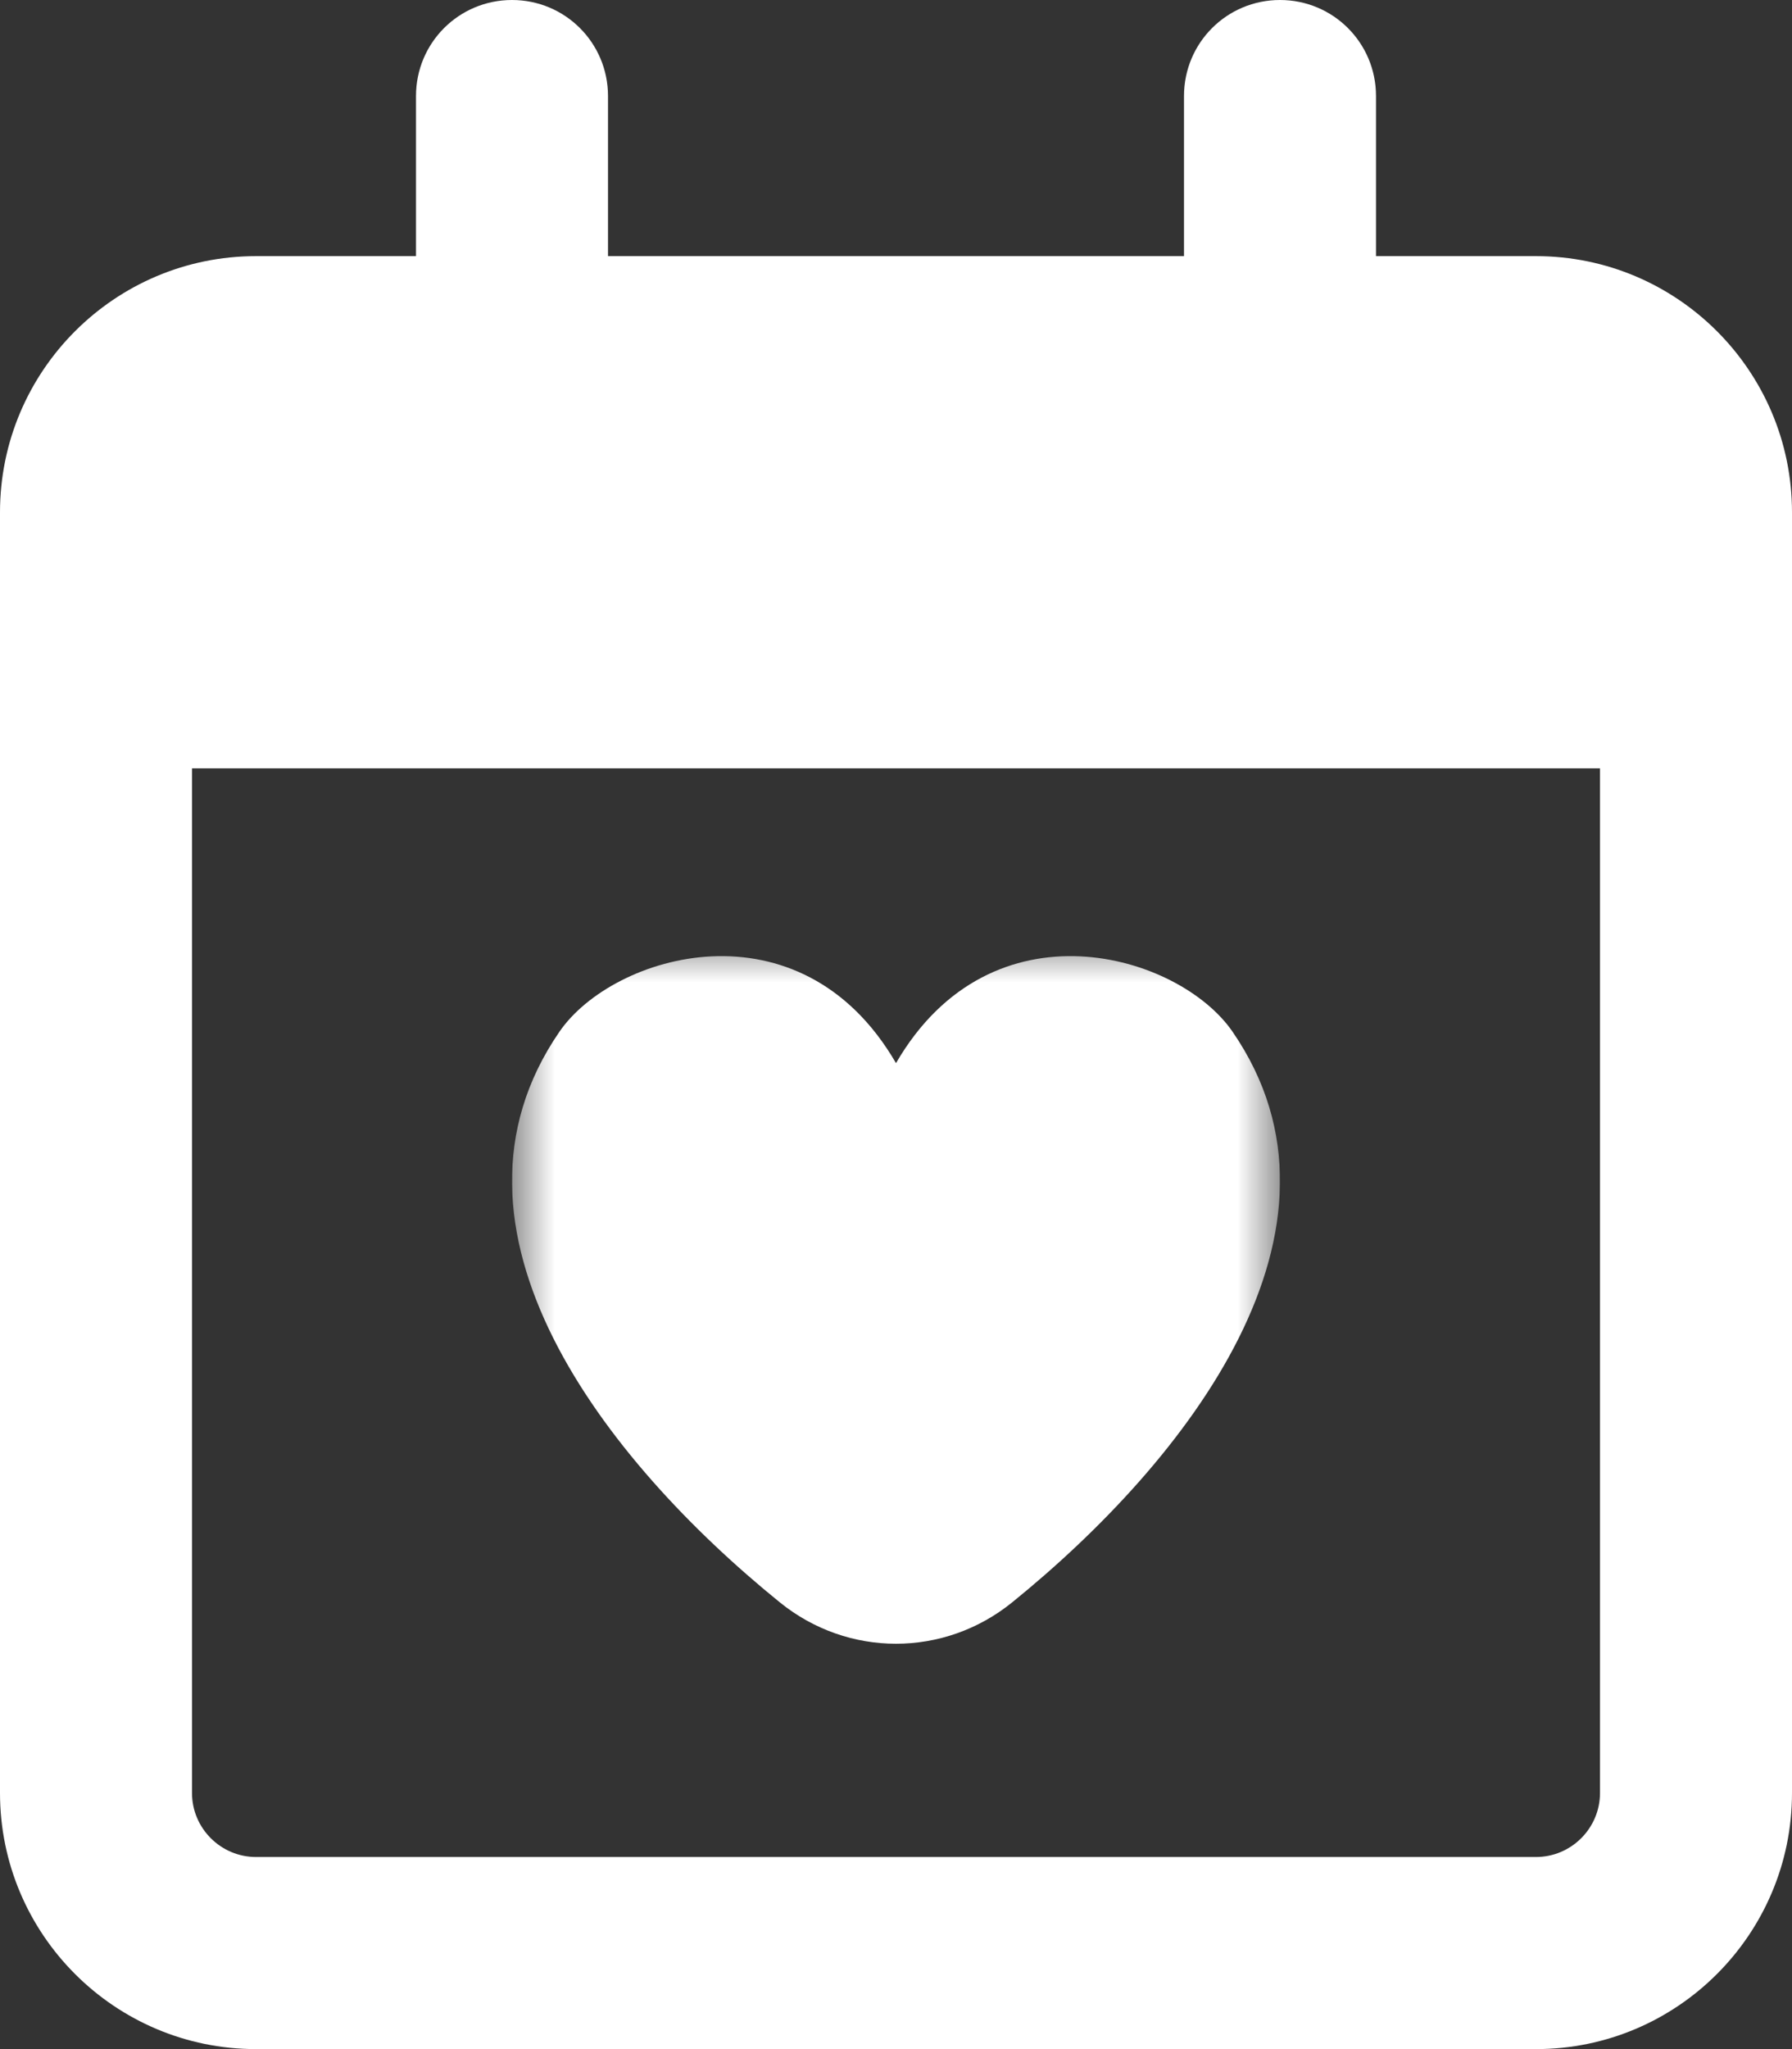<svg width="21" height="24" viewBox="0 0 21 24" fill="none" xmlns="http://www.w3.org/2000/svg">
<rect x="0" y="0" width="21" height="24" fill="#333333" stroke="none"/>
<g clip-path="url(#clip0_839_15)">
<path d="M7.125 1.125C7.125 0.502 6.623 0 6 0C5.377 0 4.875 0.502 4.875 1.125V3H3C1.345 3 0 4.345 0 6V21C0 22.655 1.345 24 3 24H18C19.655 24 21 22.655 21 21V6C21 4.345 19.655 3 18 3H16.125V1.125C16.125 0.502 15.623 0 15 0C14.377 0 13.875 0.502 13.875 1.125V3H7.125V1.125ZM2.25 9H18.75V21C18.75 21.413 18.413 21.75 18 21.75H3C2.587 21.75 2.25 21.413 2.25 21V9Z" fill="white"/>
<g clip-path="url(#clip1_839_15)">
<mask id="mask0_839_15" style="mask-type:luminance" maskUnits="userSpaceOnUse" x="6" y="11" width="9" height="9">
<path d="M6 11H15V20H6V11Z" fill="white"/>
</mask>
<g mask="url(#mask0_839_15)">
<path d="M6.556 12.084C7.183 11.171 9.379 10.52 10.5 12.452C11.621 10.52 13.817 11.171 14.444 12.084C16.035 14.396 13.908 17.111 11.862 18.767C11.064 19.414 9.936 19.414 9.138 18.767C7.092 17.111 4.965 14.396 6.556 12.084Z" fill="white"/>
</g>
</g>
</g>
<defs>
<clipPath id="clip0_839_15">
<rect width="21" height="24" fill="white"/>
</clipPath>
<clipPath id="clip1_839_15">
<rect width="9" height="9" fill="white" transform="translate(6 11)"/>
</clipPath>
</defs>
</svg>
